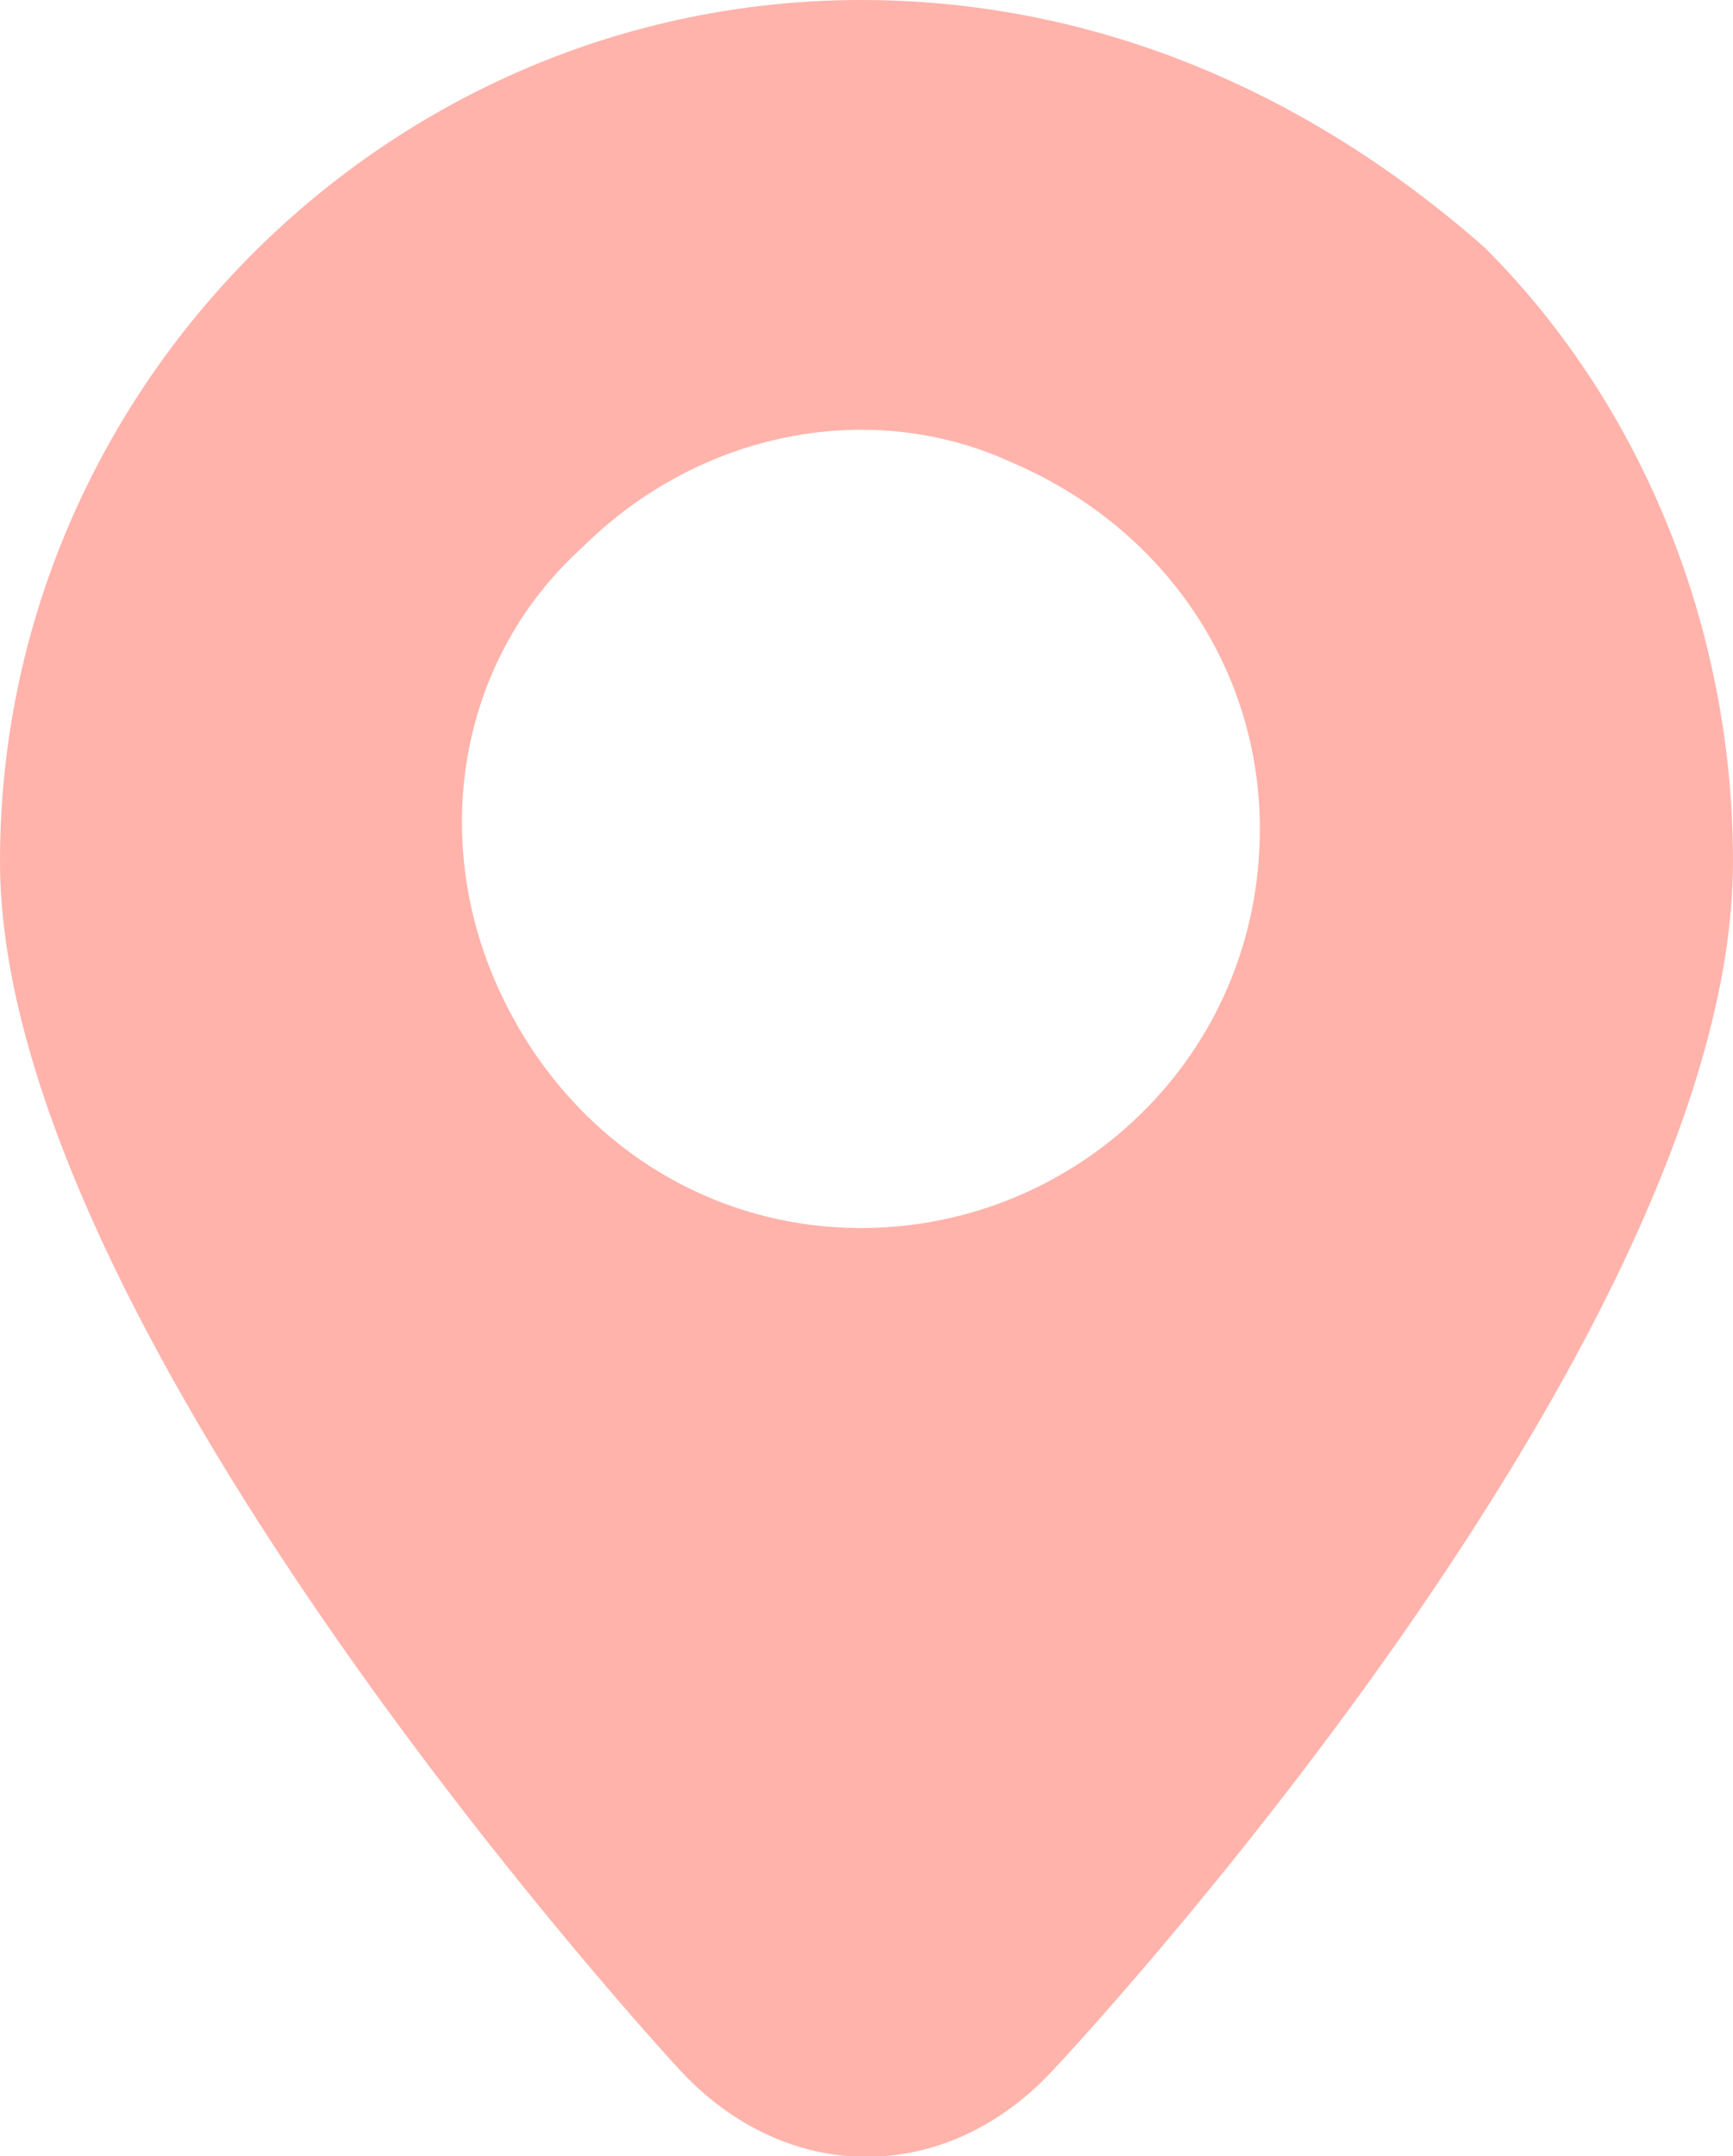 <?xml version="1.0" encoding="utf-8"?>
<!-- Generator: Adobe Illustrator 26.0.0, SVG Export Plug-In . SVG Version: 6.00 Build 0)  -->
<svg version="1.1" id="图层_1" xmlns="http://www.w3.org/2000/svg" xmlns:xlink="http://www.w3.org/1999/xlink" x="0px" y="0px"
	 viewBox="0 0 160.8 200" style="enable-background:new 0 0 160.8 200;" xml:space="preserve">
<style type="text/css">
	.st0{fill:#FFB3AB;}
</style>
<path class="st0" d="M79.9,0C36,0,0,36,0,79.9s62.9,111.9,62.9,111.9c10,11,25,11,35,0c0,0,62.9-66.9,62.9-111.9
	c0-21-8-41.9-23-56.9C120.8,8,100.9,0,79.9,0z M79.9,113.9c-15,0-28-9-34-23s-3-30,8-40c11-11,27-14,40-8c14,6,23,19,23,34
	C116.9,97.9,99.9,113.9,79.9,113.9z"/>
</svg>
